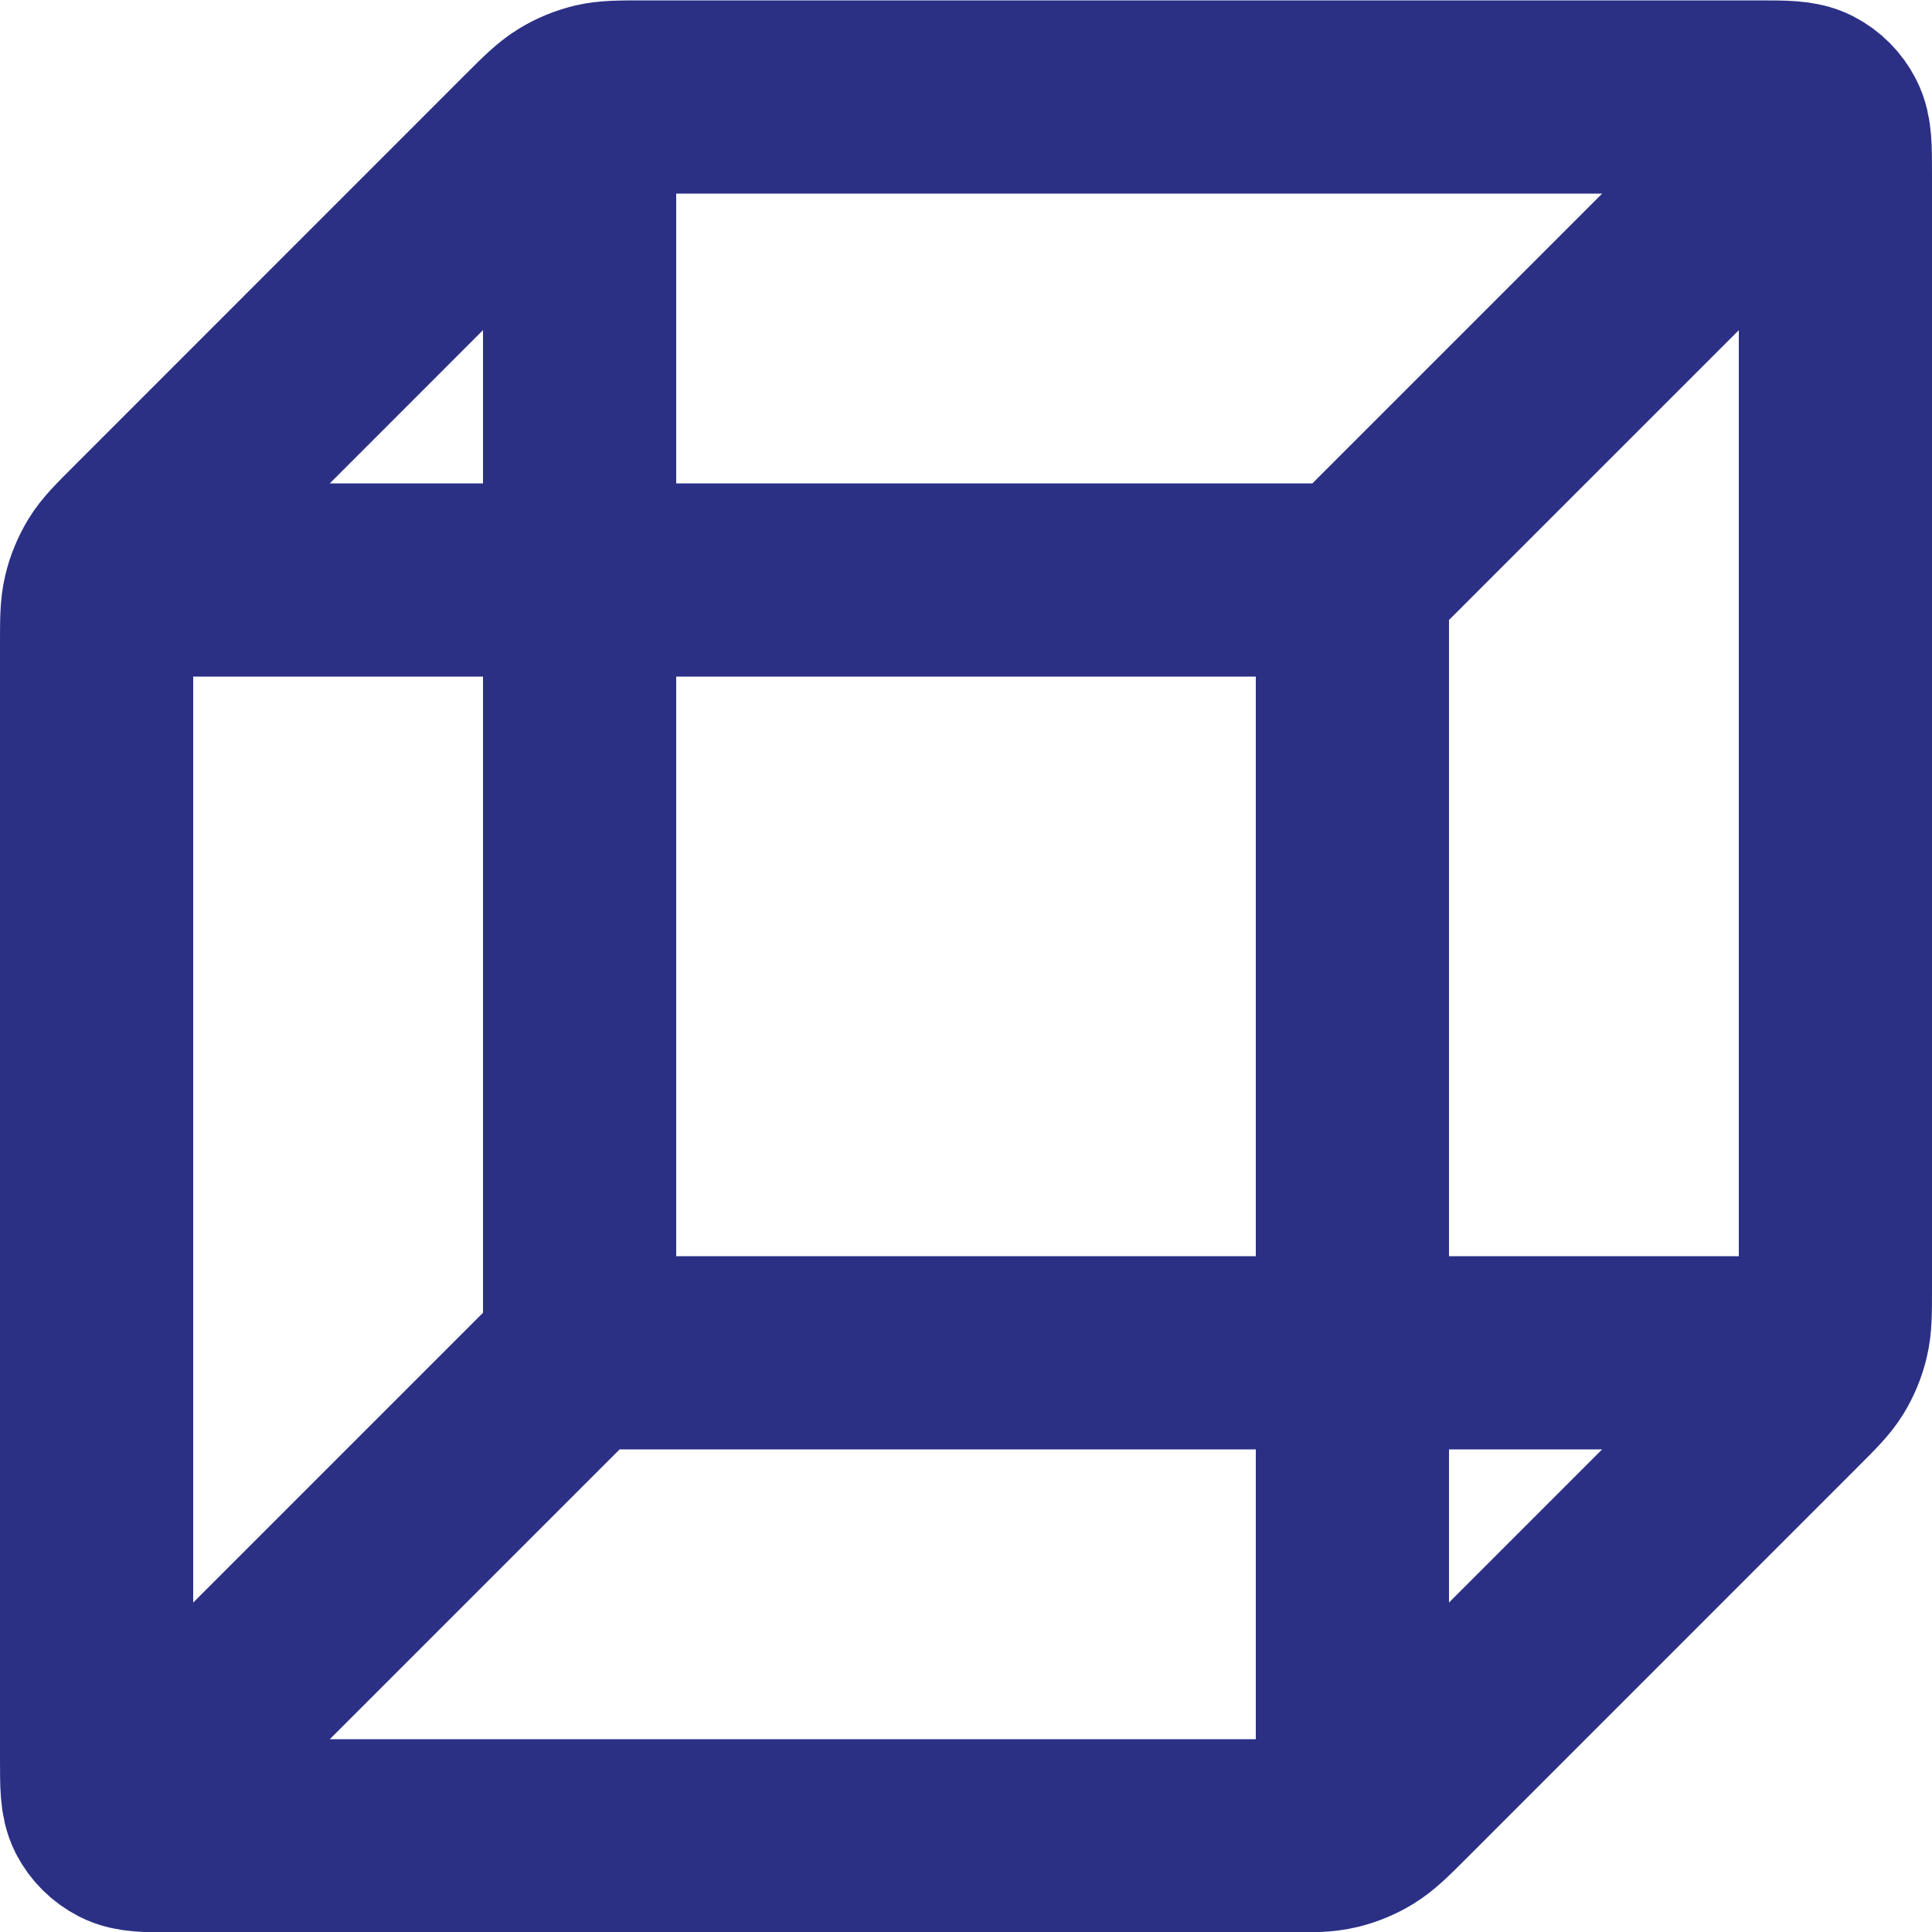 <svg width="20" height="20" viewBox="0 0 20 20" fill="none" xmlns="http://www.w3.org/2000/svg">
<path d="M18.5 14.004H6M6 14.004V1.504M6 14.004L1.5 18.504M1.5 6.004H14M14 6.004V18.504M14 6.004L18.5 1.504M19 13.341V1.804C19 1.524 19 1.384 18.945 1.277C18.898 1.183 18.821 1.106 18.727 1.058C18.62 1.004 18.48 1.004 18.2 1.004H6.663C6.418 1.004 6.296 1.004 6.181 1.031C6.079 1.056 5.981 1.096 5.892 1.151C5.791 1.213 5.704 1.299 5.531 1.472L1.469 5.535C1.296 5.708 1.209 5.794 1.147 5.895C1.093 5.985 1.052 6.082 1.028 6.184C1 6.3 1 6.422 1 6.666V18.204C1 18.484 1 18.624 1.054 18.731C1.102 18.825 1.179 18.901 1.273 18.949C1.38 19.004 1.52 19.004 1.8 19.004H13.337C13.582 19.004 13.704 19.004 13.819 18.976C13.921 18.951 14.019 18.911 14.108 18.856C14.209 18.794 14.296 18.708 14.469 18.535L18.531 14.472C18.704 14.299 18.791 14.213 18.853 14.112C18.907 14.023 18.948 13.925 18.972 13.823C19 13.708 19 13.585 19 13.341Z" stroke="#2B3085" stroke-width="2" stroke-linecap="round" stroke-linejoin="round"/>
</svg>
